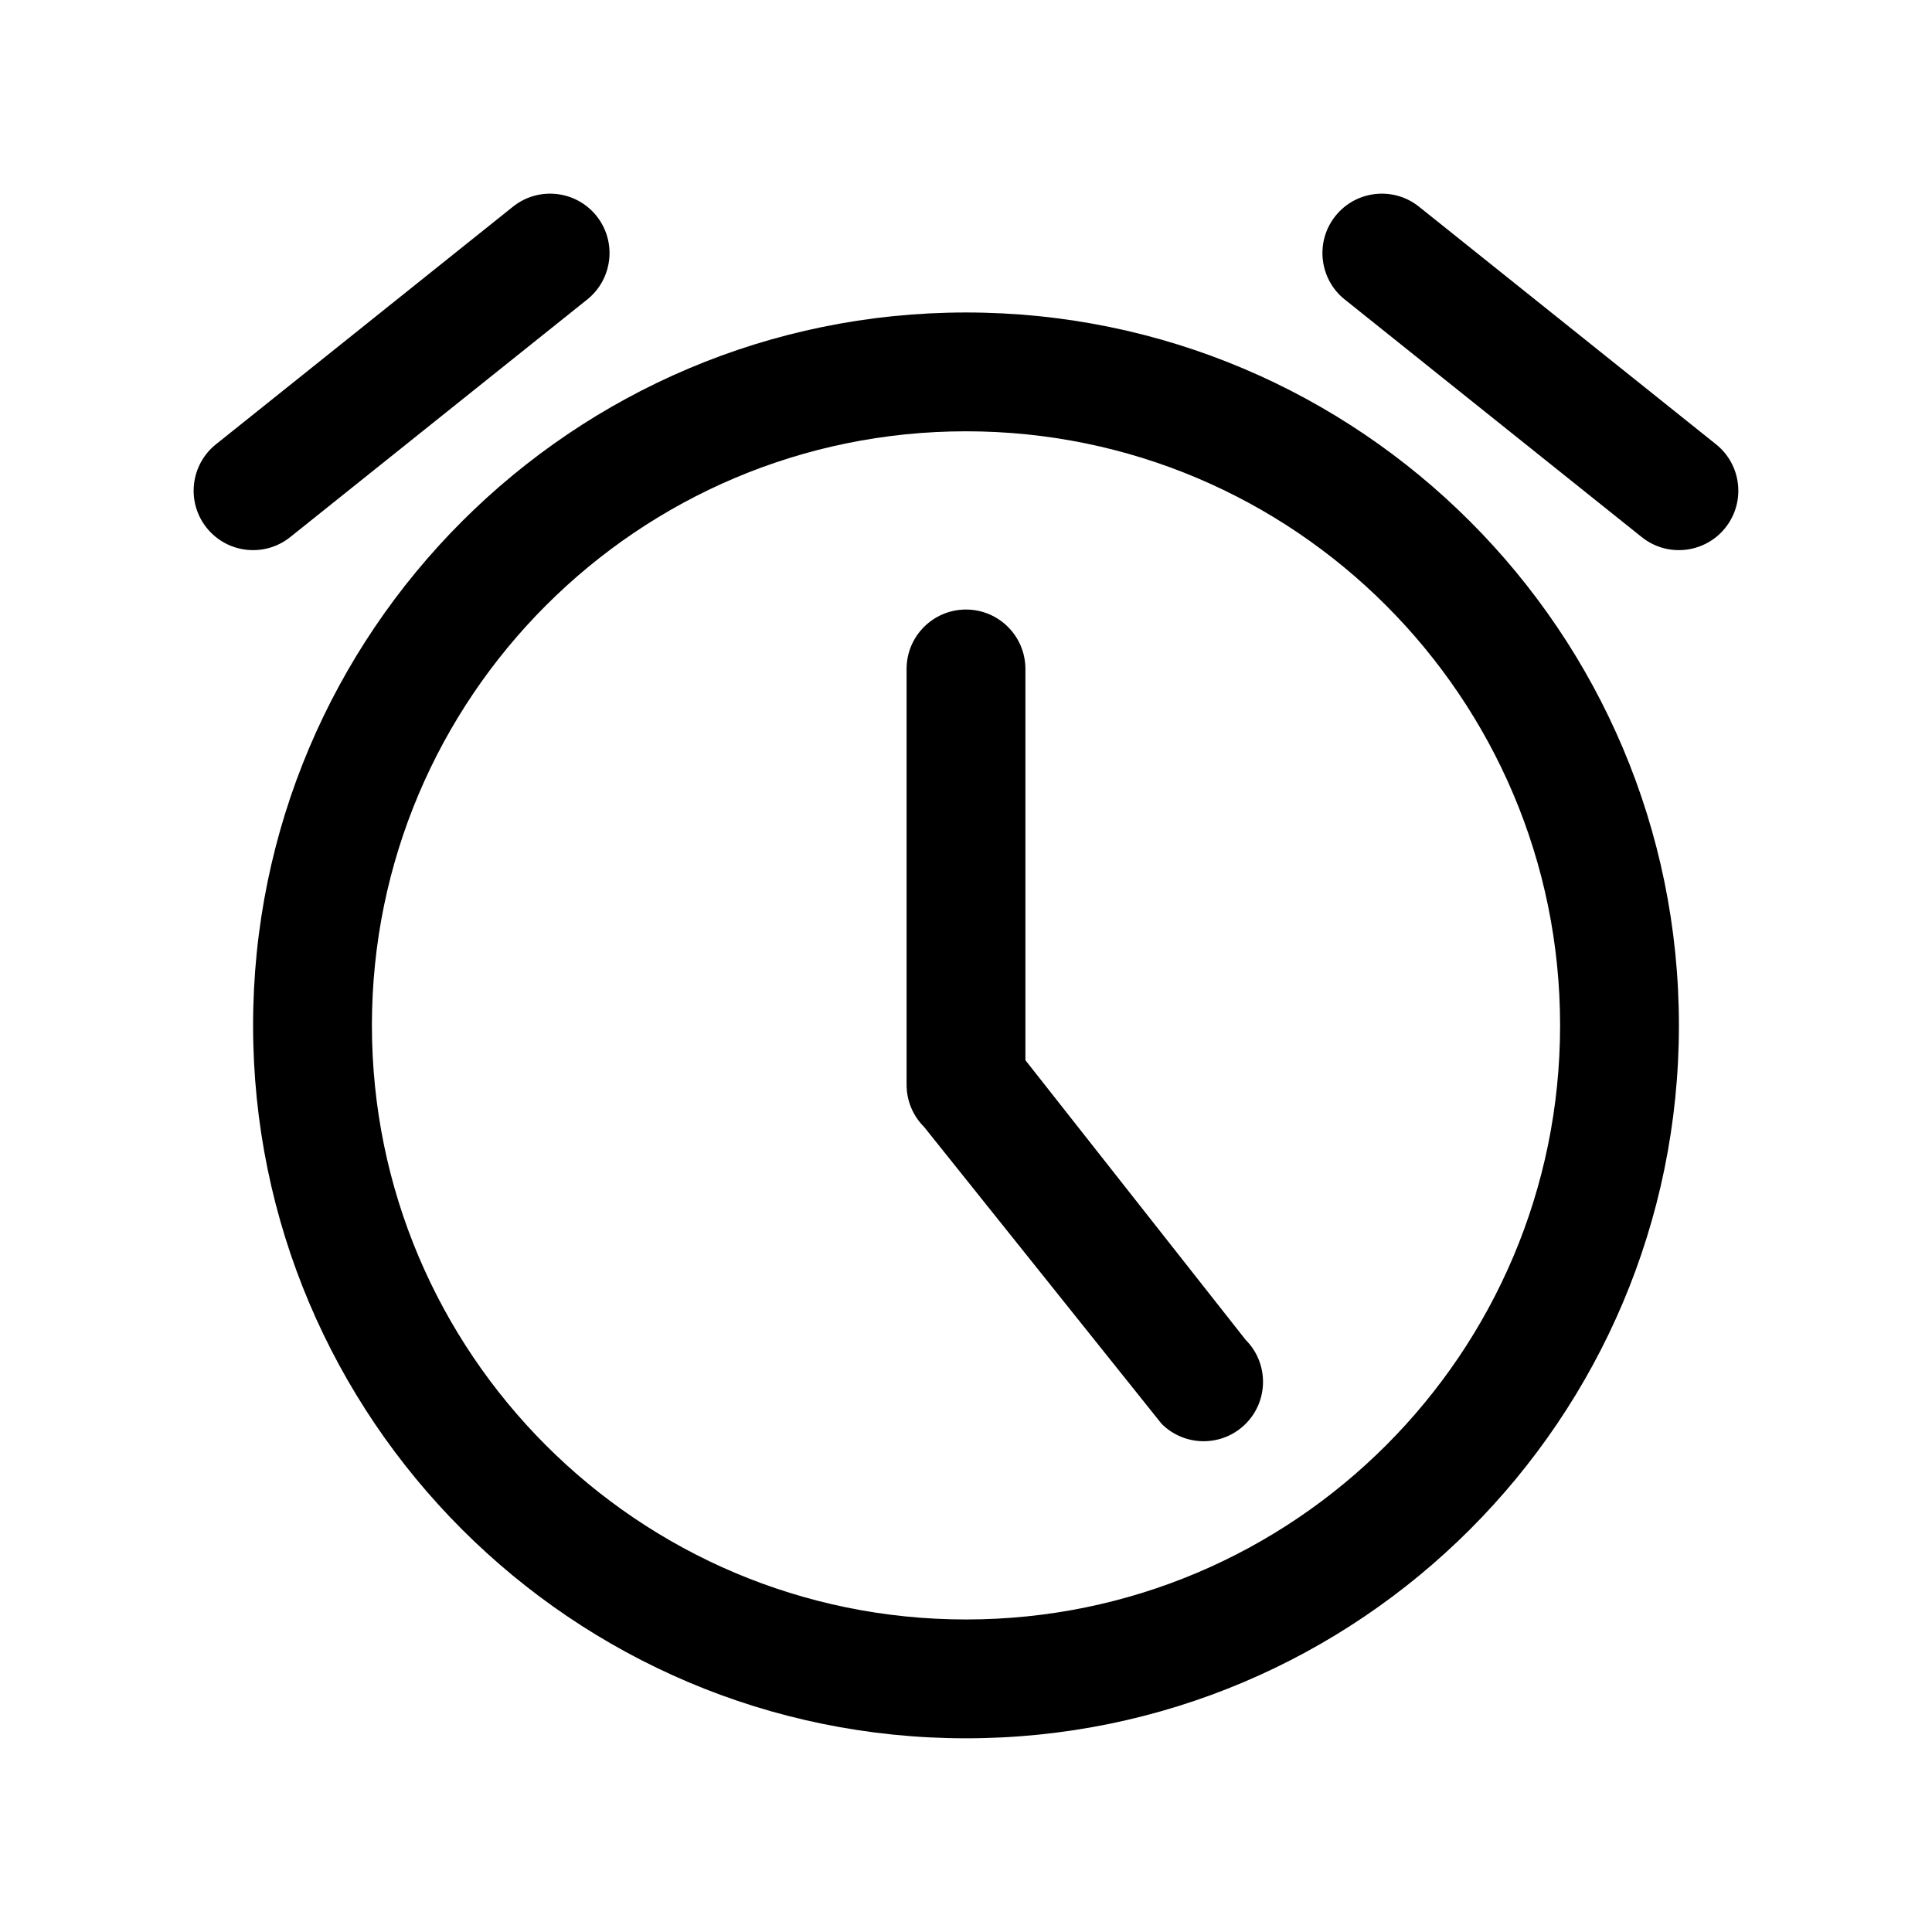 <?xml version="1.0" encoding="UTF-8"?>
<!-- Uploaded to: ICON Repo, www.svgrepo.com, Generator: ICON Repo Mixer Tools -->
<svg fill="#000000" width="800px" height="800px" version="1.1" viewBox="144 144 512 512" xmlns="http://www.w3.org/2000/svg">
 <path d="m400 226.81c-104.27 0-188.93 84.656-188.93 188.93 0 104.27 84.656 188.93 188.93 188.93 104.27 0 188.93-84.656 188.93-188.93 0-104.27-84.656-188.93-188.93-188.93zm0 31.488c86.891 0 157.44 70.551 157.44 157.44 0 86.891-70.547 157.44-157.44 157.44-86.895 0-157.44-70.551-157.44-157.44 0-86.891 70.547-157.44 157.44-157.44zm-15.746 62.977v110.21c0 4.172 1.652 8.184 4.613 11.129l62.977 78.719c6.141 6.141 16.121 6.141 22.262 0 6.141-6.137 6.141-16.121 0-22.262l-58.363-74.105v-103.69c0-8.691-7.055-15.742-15.742-15.742-8.691 0-15.746 7.051-15.746 15.742zm214.51-59.527-78.719-62.977c-6.785-5.43-16.703-4.328-22.137 2.457-5.43 6.785-4.328 16.703 2.457 22.137l78.719 62.977c6.785 5.43 16.707 4.328 22.137-2.457 5.434-6.785 4.332-16.703-2.457-22.137zm-377.86 24.594 78.719-62.977c6.785-5.434 7.891-15.352 2.457-22.137-5.43-6.785-15.352-7.887-22.137-2.457l-78.719 62.977c-6.785 5.434-7.887 15.352-2.457 22.137 5.434 6.785 15.352 7.887 22.137 2.457z" fill-rule="evenodd"/>
</svg>